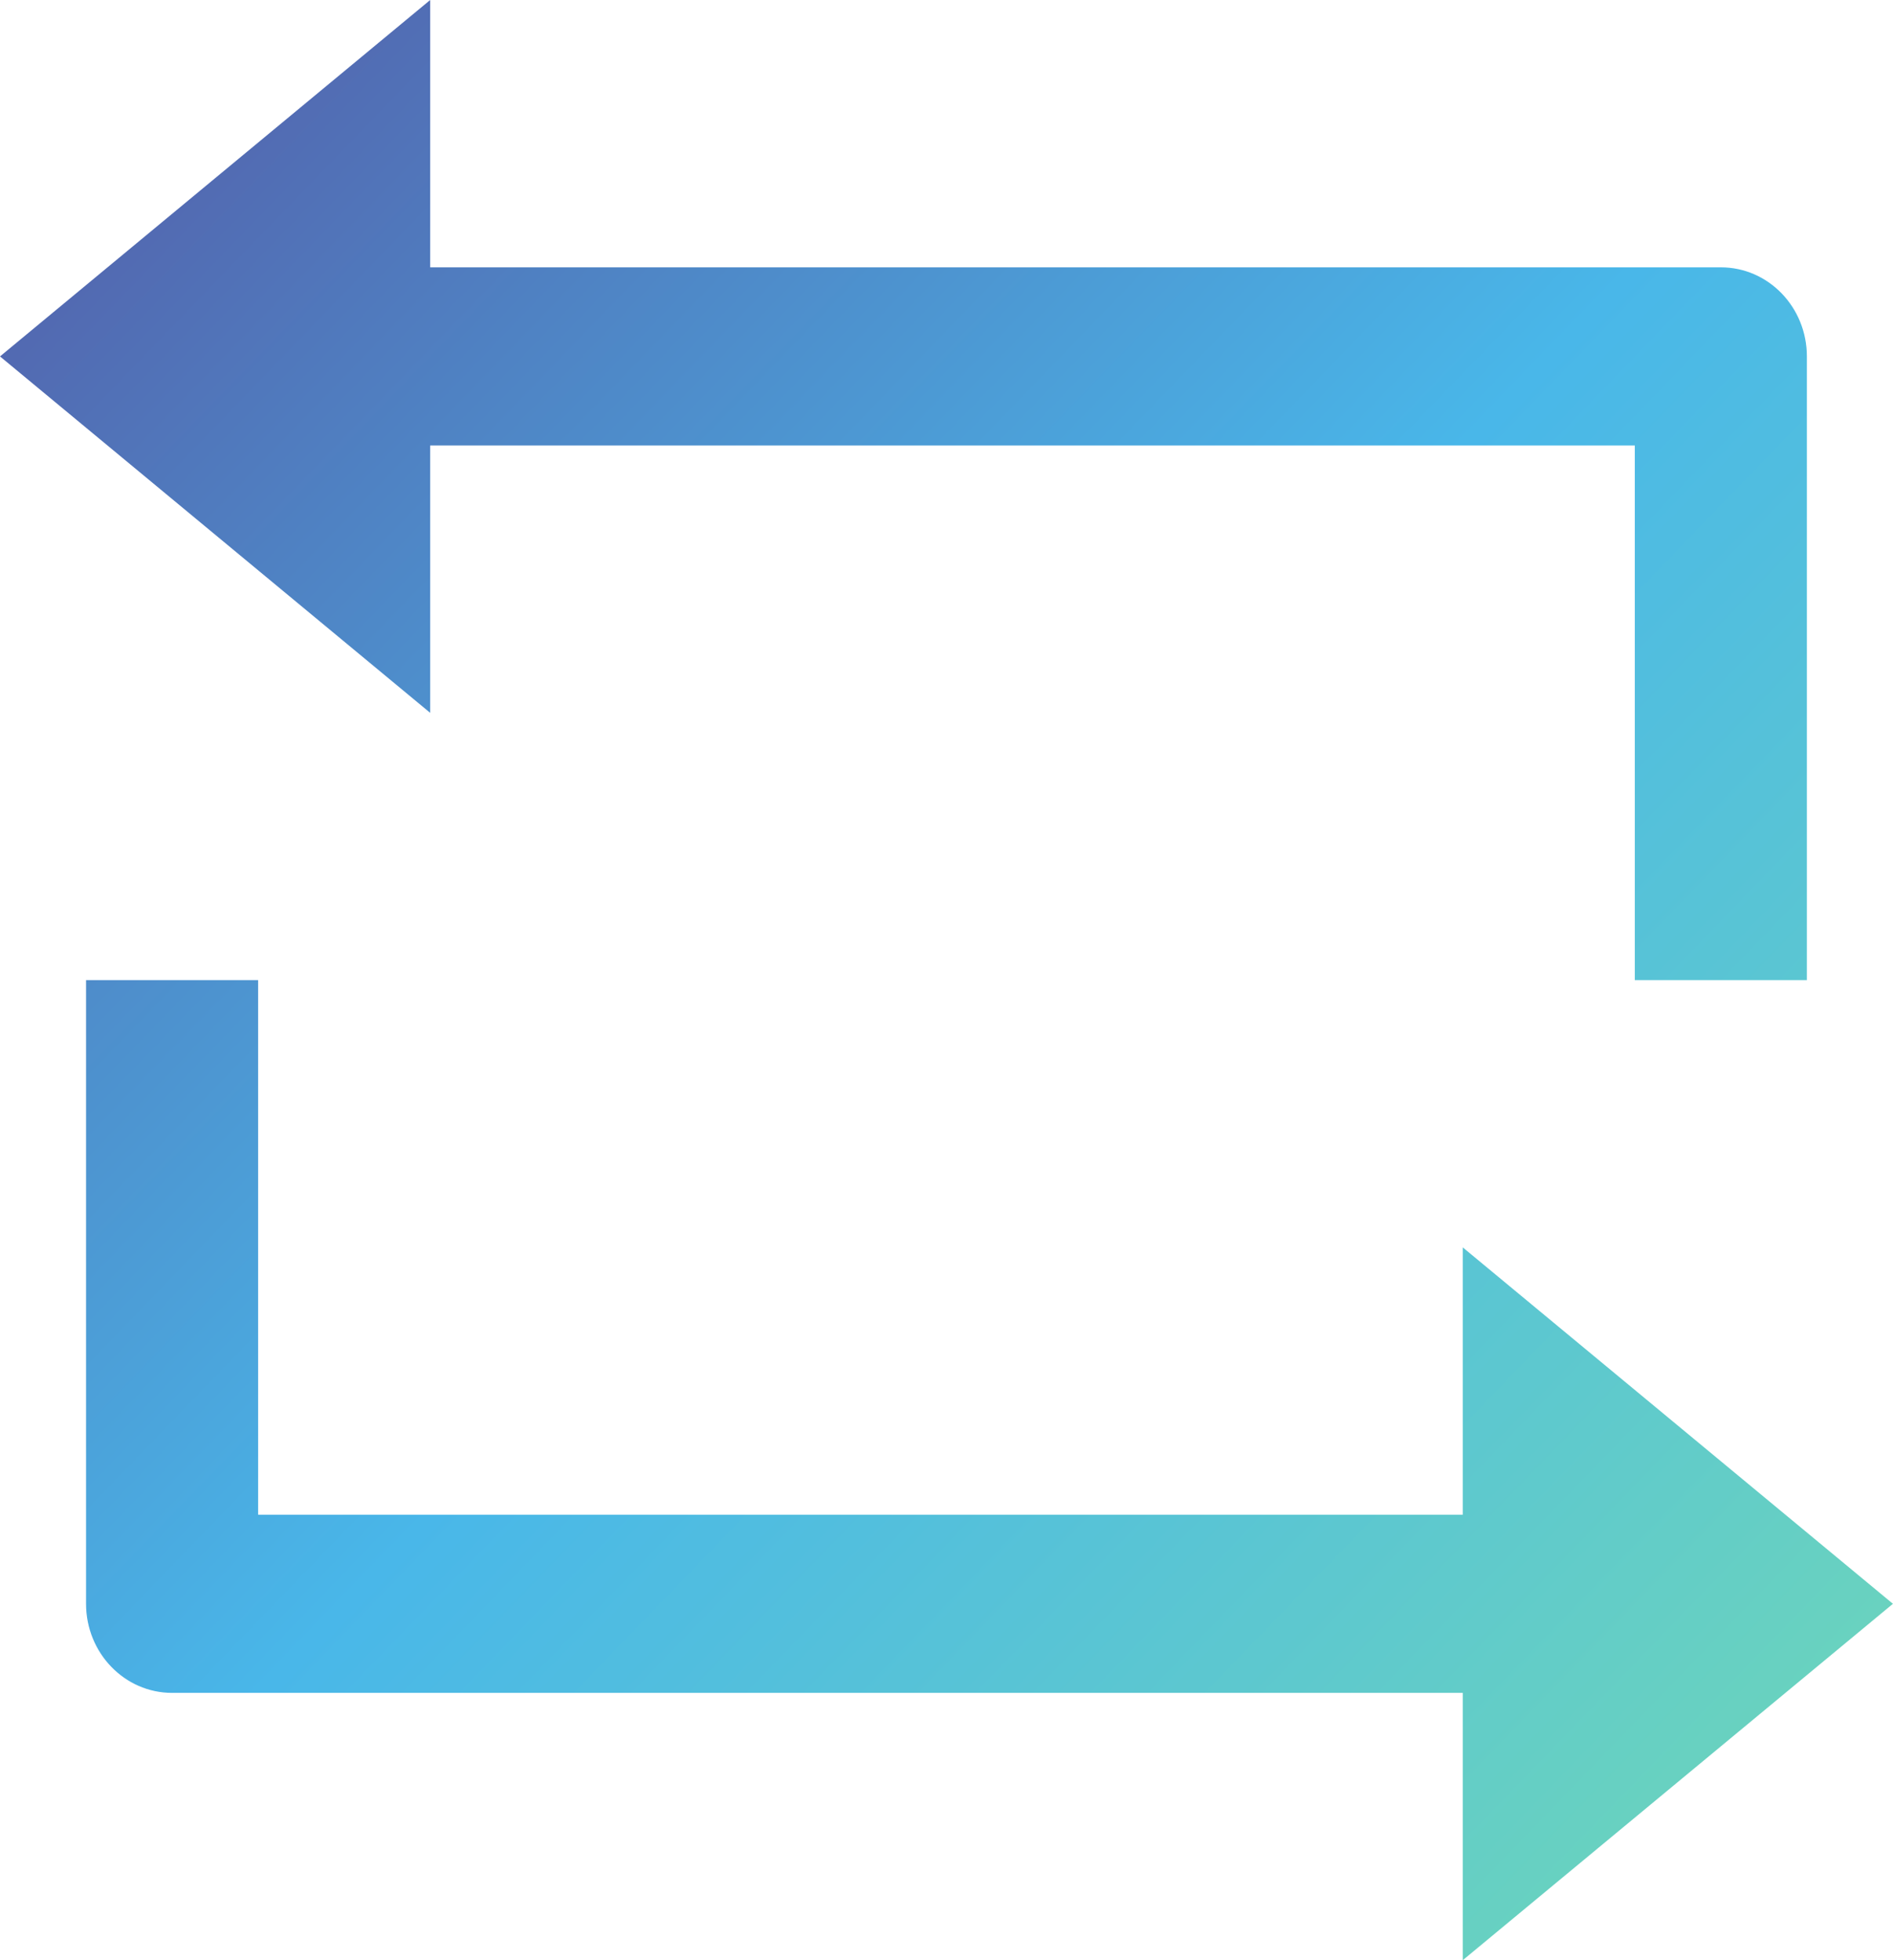 <svg width="28" height="29" viewBox="0 0 28 29" fill="none" xmlns="http://www.w3.org/2000/svg">
<g clip-path="url(#clip0_2184_1189)">
<path d="M6.363 3.955H25.454C26.157 3.955 26.726 4.545 26.726 5.273V14.5H24.181V6.591H6.363V10.546L0 5.273L6.363 0V3.955ZM21.636 25.045H2.546C1.843 25.045 1.273 24.455 1.273 23.727V14.5H3.818V22.409H21.636V18.454L27.999 23.727L21.636 29V25.045Z" fill="url(#paint0_linear_2184_1189)"/>
</g>
<defs>
<linearGradient id="paint0_linear_2184_1189" x1="0" y1="0" x2="28.982" y2="27.983" gradientUnits="userSpaceOnUse">
<stop stop-color="#5458A5"/>
<stop offset="0.5" stop-color="#49B7E9"/>
<stop offset="1" stop-color="#70D8B6"/>
</linearGradient>
<clipPath id="clip0_2184_1189">
<rect width="28" height="29" fill="white"/>
</clipPath>
</defs>
</svg>

